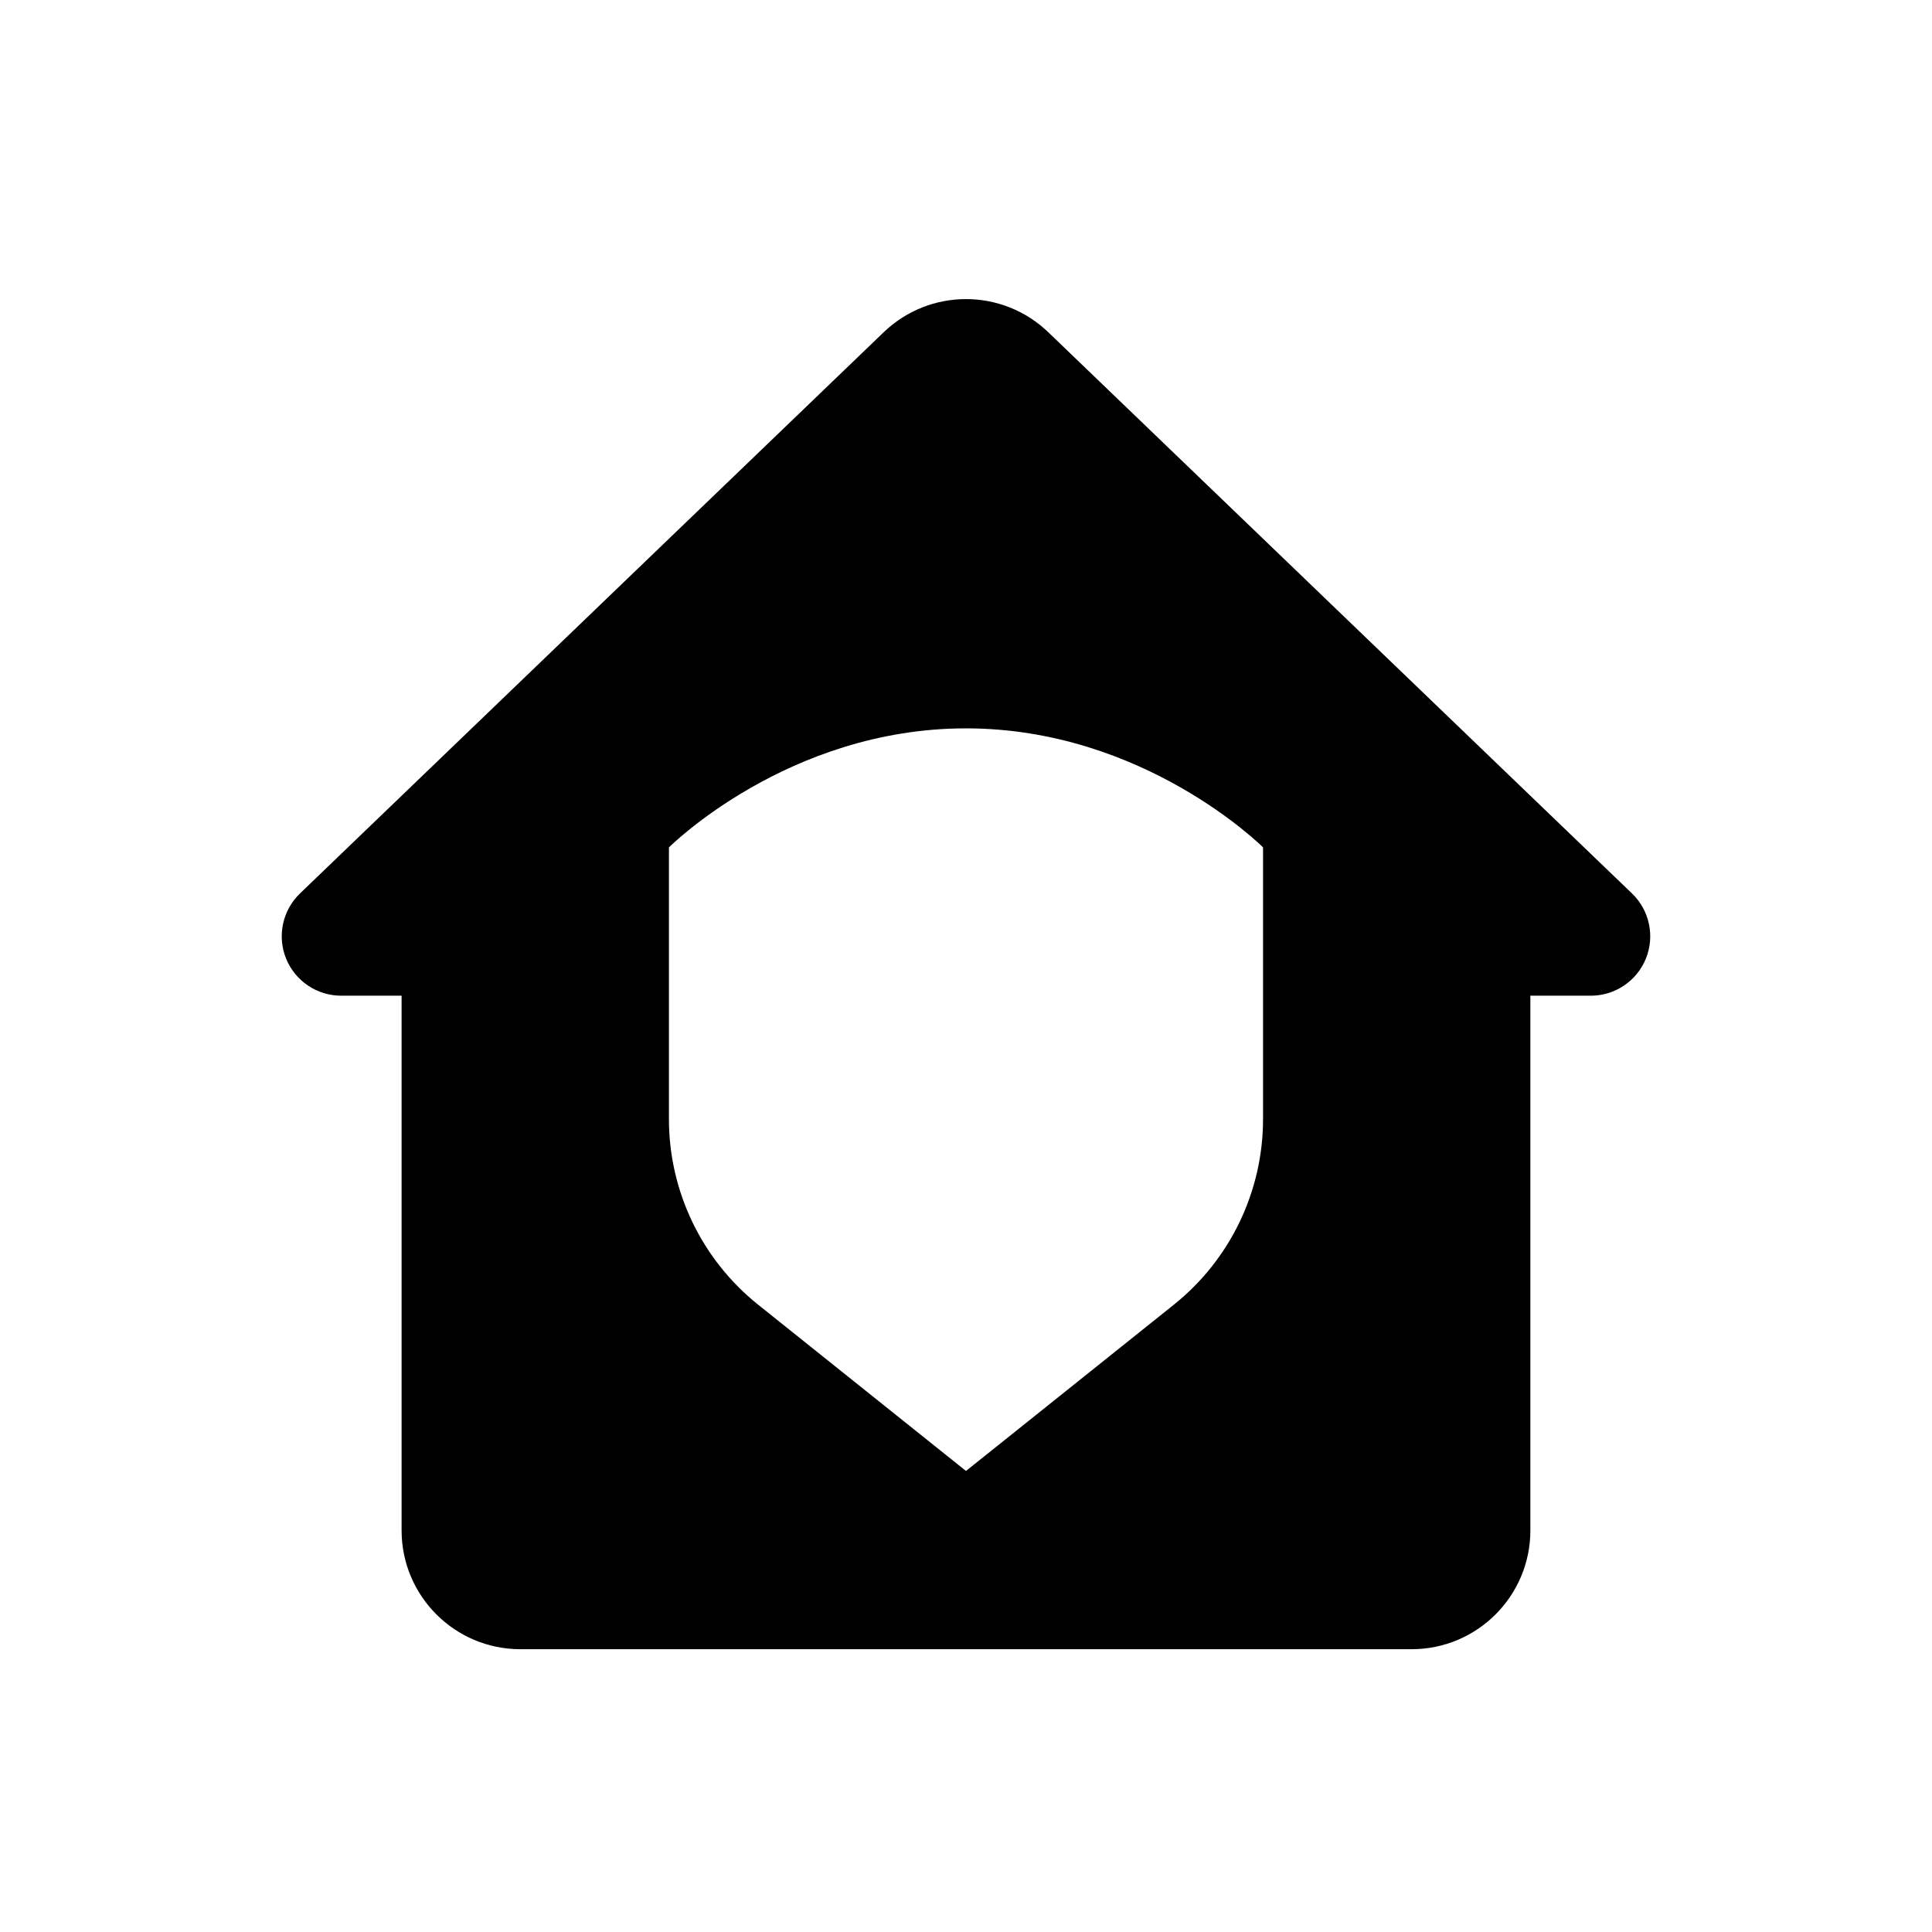 <?xml version="1.0" encoding="UTF-8"?>
<!-- Uploaded to: ICON Repo, www.svgrepo.com, Generator: ICON Repo Mixer Tools -->
<svg fill="#000000" width="800px" height="800px" version="1.1" viewBox="144 144 512 512" xmlns="http://www.w3.org/2000/svg">
 <path d="m565.58 407.87c6.43 0 12.211-3.906 14.609-9.863 2.402-5.961 0.938-12.777-3.691-17.23-41.289-39.691-117.35-112.83-154.68-148.72-12.188-11.723-31.457-11.723-43.641 0-37.328 35.887-113.39 109.03-154.68 148.72-4.629 4.457-6.094 11.273-3.691 17.23 2.402 5.961 8.18 9.863 14.609 9.863h16.012v141.7c0 17.391 14.098 31.488 31.488 31.488h236.16c17.391 0 31.488-14.098 31.488-31.488v-141.7h16.012zm-244.3-39.305s31.488-31.543 78.719-31.543c47.23 0 78.719 31.543 78.719 31.543v72.012c0 19.129-8.699 37.227-23.633 49.176-23.191 18.547-55.09 44.066-55.09 44.066s-31.898-25.52-55.09-44.066c-14.934-11.949-23.633-30.047-23.633-49.176v-72.012z" fill-rule="evenodd"/>
</svg>